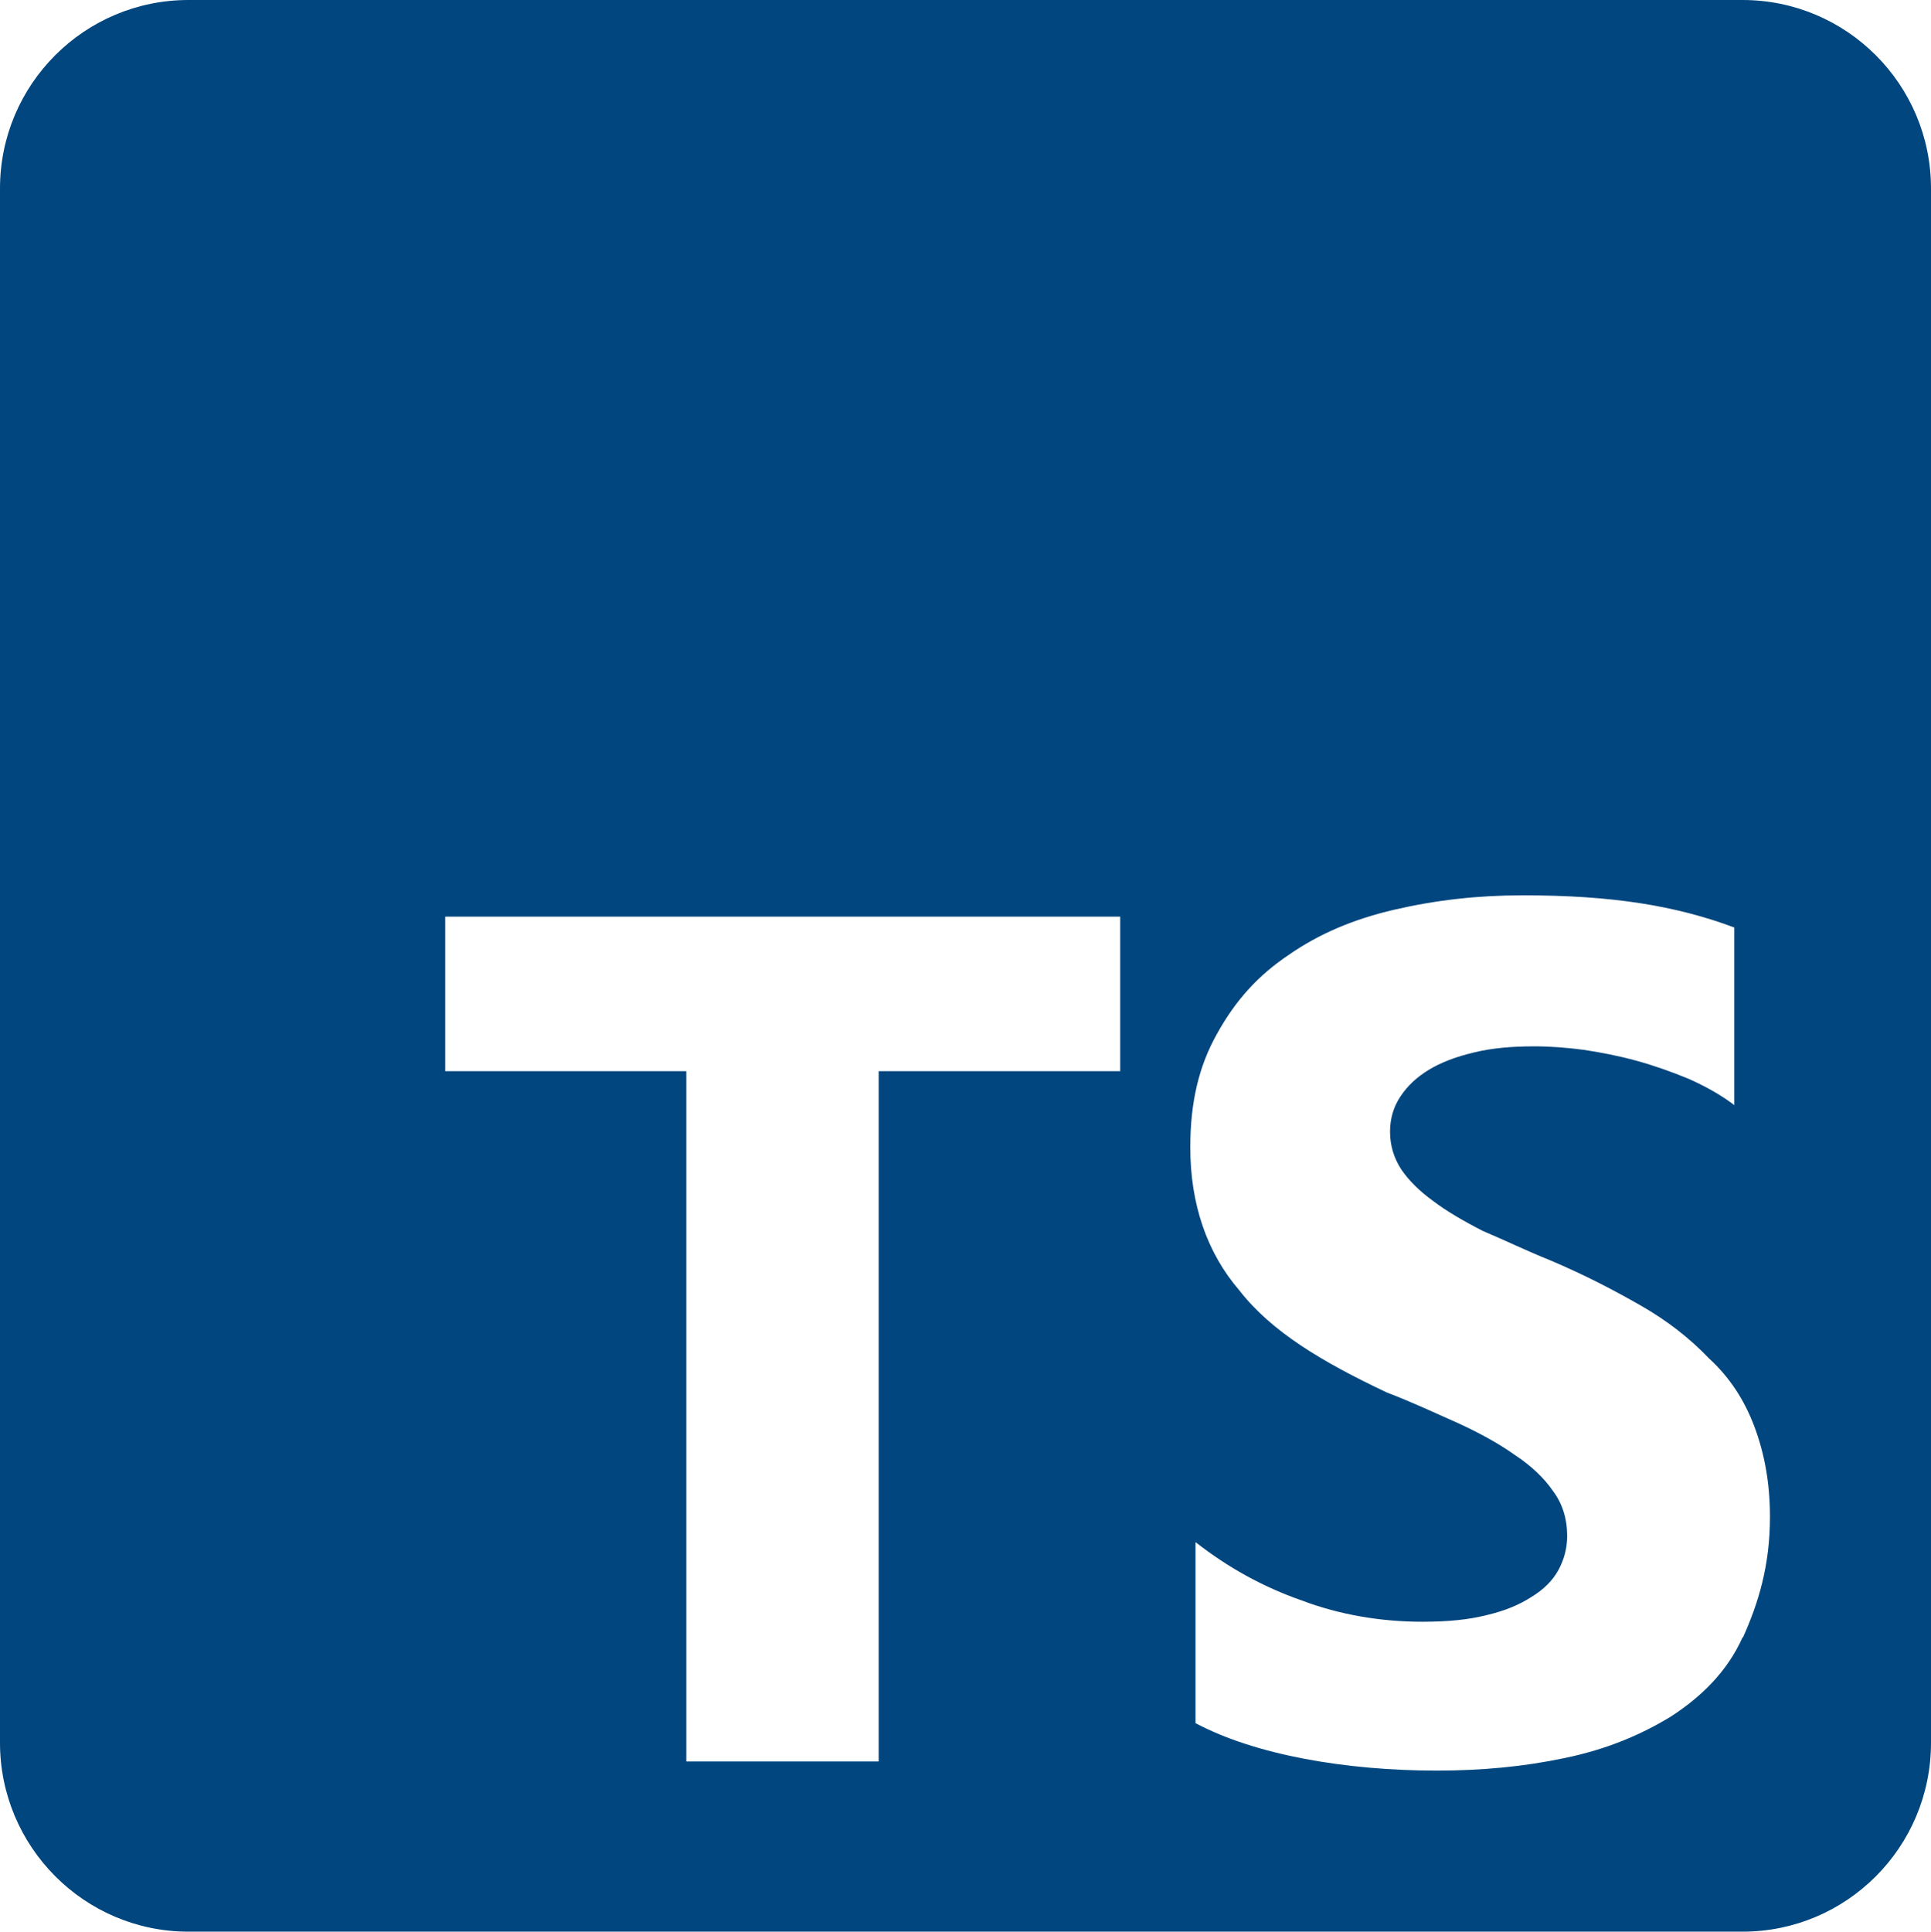 <svg xmlns="http://www.w3.org/2000/svg" id="Layer_2" viewBox="0 0 44.37 44.38"><defs><style>.cls-1{fill-rule:evenodd;}.cls-1,.cls-2{fill:#01467e;}.cls-3{fill:none;stroke:#231f20;stroke-width:0px;}</style></defs><g id="Layer_1-2"><g><g><path class="cls-2" d="m40.04,0H4.33C1.94,0,0,1.94,0,4.33v35.71c0,2.39,1.94,4.34,4.33,4.34h35.71c2.39,0,4.33-1.94,4.33-4.34V4.33c0-2.39-1.94-4.33-4.33-4.33Zm-14.3,24.61h-5.55v15.86h-4.42v-15.86h-5.54v-3.55h15.51v3.55Zm14.3,13.01c-.35.78-.94,1.36-1.65,1.82-.69.42-1.47.75-2.43.95-.95.2-1.91.29-2.95.29s-2.08-.09-3.03-.27c-.95-.18-1.81-.45-2.51-.82v-4.16c.74.58,1.55,1.03,2.44,1.34.87.33,1.82.49,2.77.49.61,0,1.07-.05,1.47-.15.43-.1.76-.24,1.04-.42.28-.17.49-.38.62-.62.13-.24.2-.5.2-.78,0-.4-.11-.75-.33-1.04-.2-.29-.49-.57-.87-.82-.35-.25-.78-.49-1.3-.73-.52-.23-1.05-.48-1.65-.71-1.48-.7-2.64-1.39-3.38-2.34-.75-.87-1.13-1.99-1.13-3.29,0-1.04.2-1.87.61-2.6.43-.78.95-1.35,1.65-1.82.69-.48,1.48-.82,2.43-1.04.95-.22,1.91-.33,2.95-.33s1.91.06,2.69.18c.78.12,1.51.31,2.17.56v4.08c-.3-.23-.66-.43-1.04-.6-.41-.17-.81-.31-1.21-.42s-.81-.19-1.21-.25c-.38-.05-.76-.08-1.13-.08-.53,0-.98.04-1.39.14-.42.1-.76.23-1.04.4-.28.17-.49.37-.65.61-.16.24-.24.51-.24.81,0,.32.09.61.26.87.17.25.42.5.74.73.29.22.68.45,1.13.68.52.22.99.45,1.56.68.78.33,1.47.69,2.08,1.04.61.35,1.12.75,1.56,1.21.47.43.81.95,1.04,1.56s.36,1.29.36,2.08c0,1.13-.27,1.99-.62,2.77Z"></path><path class="cls-1" d="m27.31,35.31c.05.04.11.09.16.13v-.17l-.16.04Z"></path></g><rect class="cls-3" x="-17.81" y="-17.81" width="80" height="80"></rect></g></g></svg>